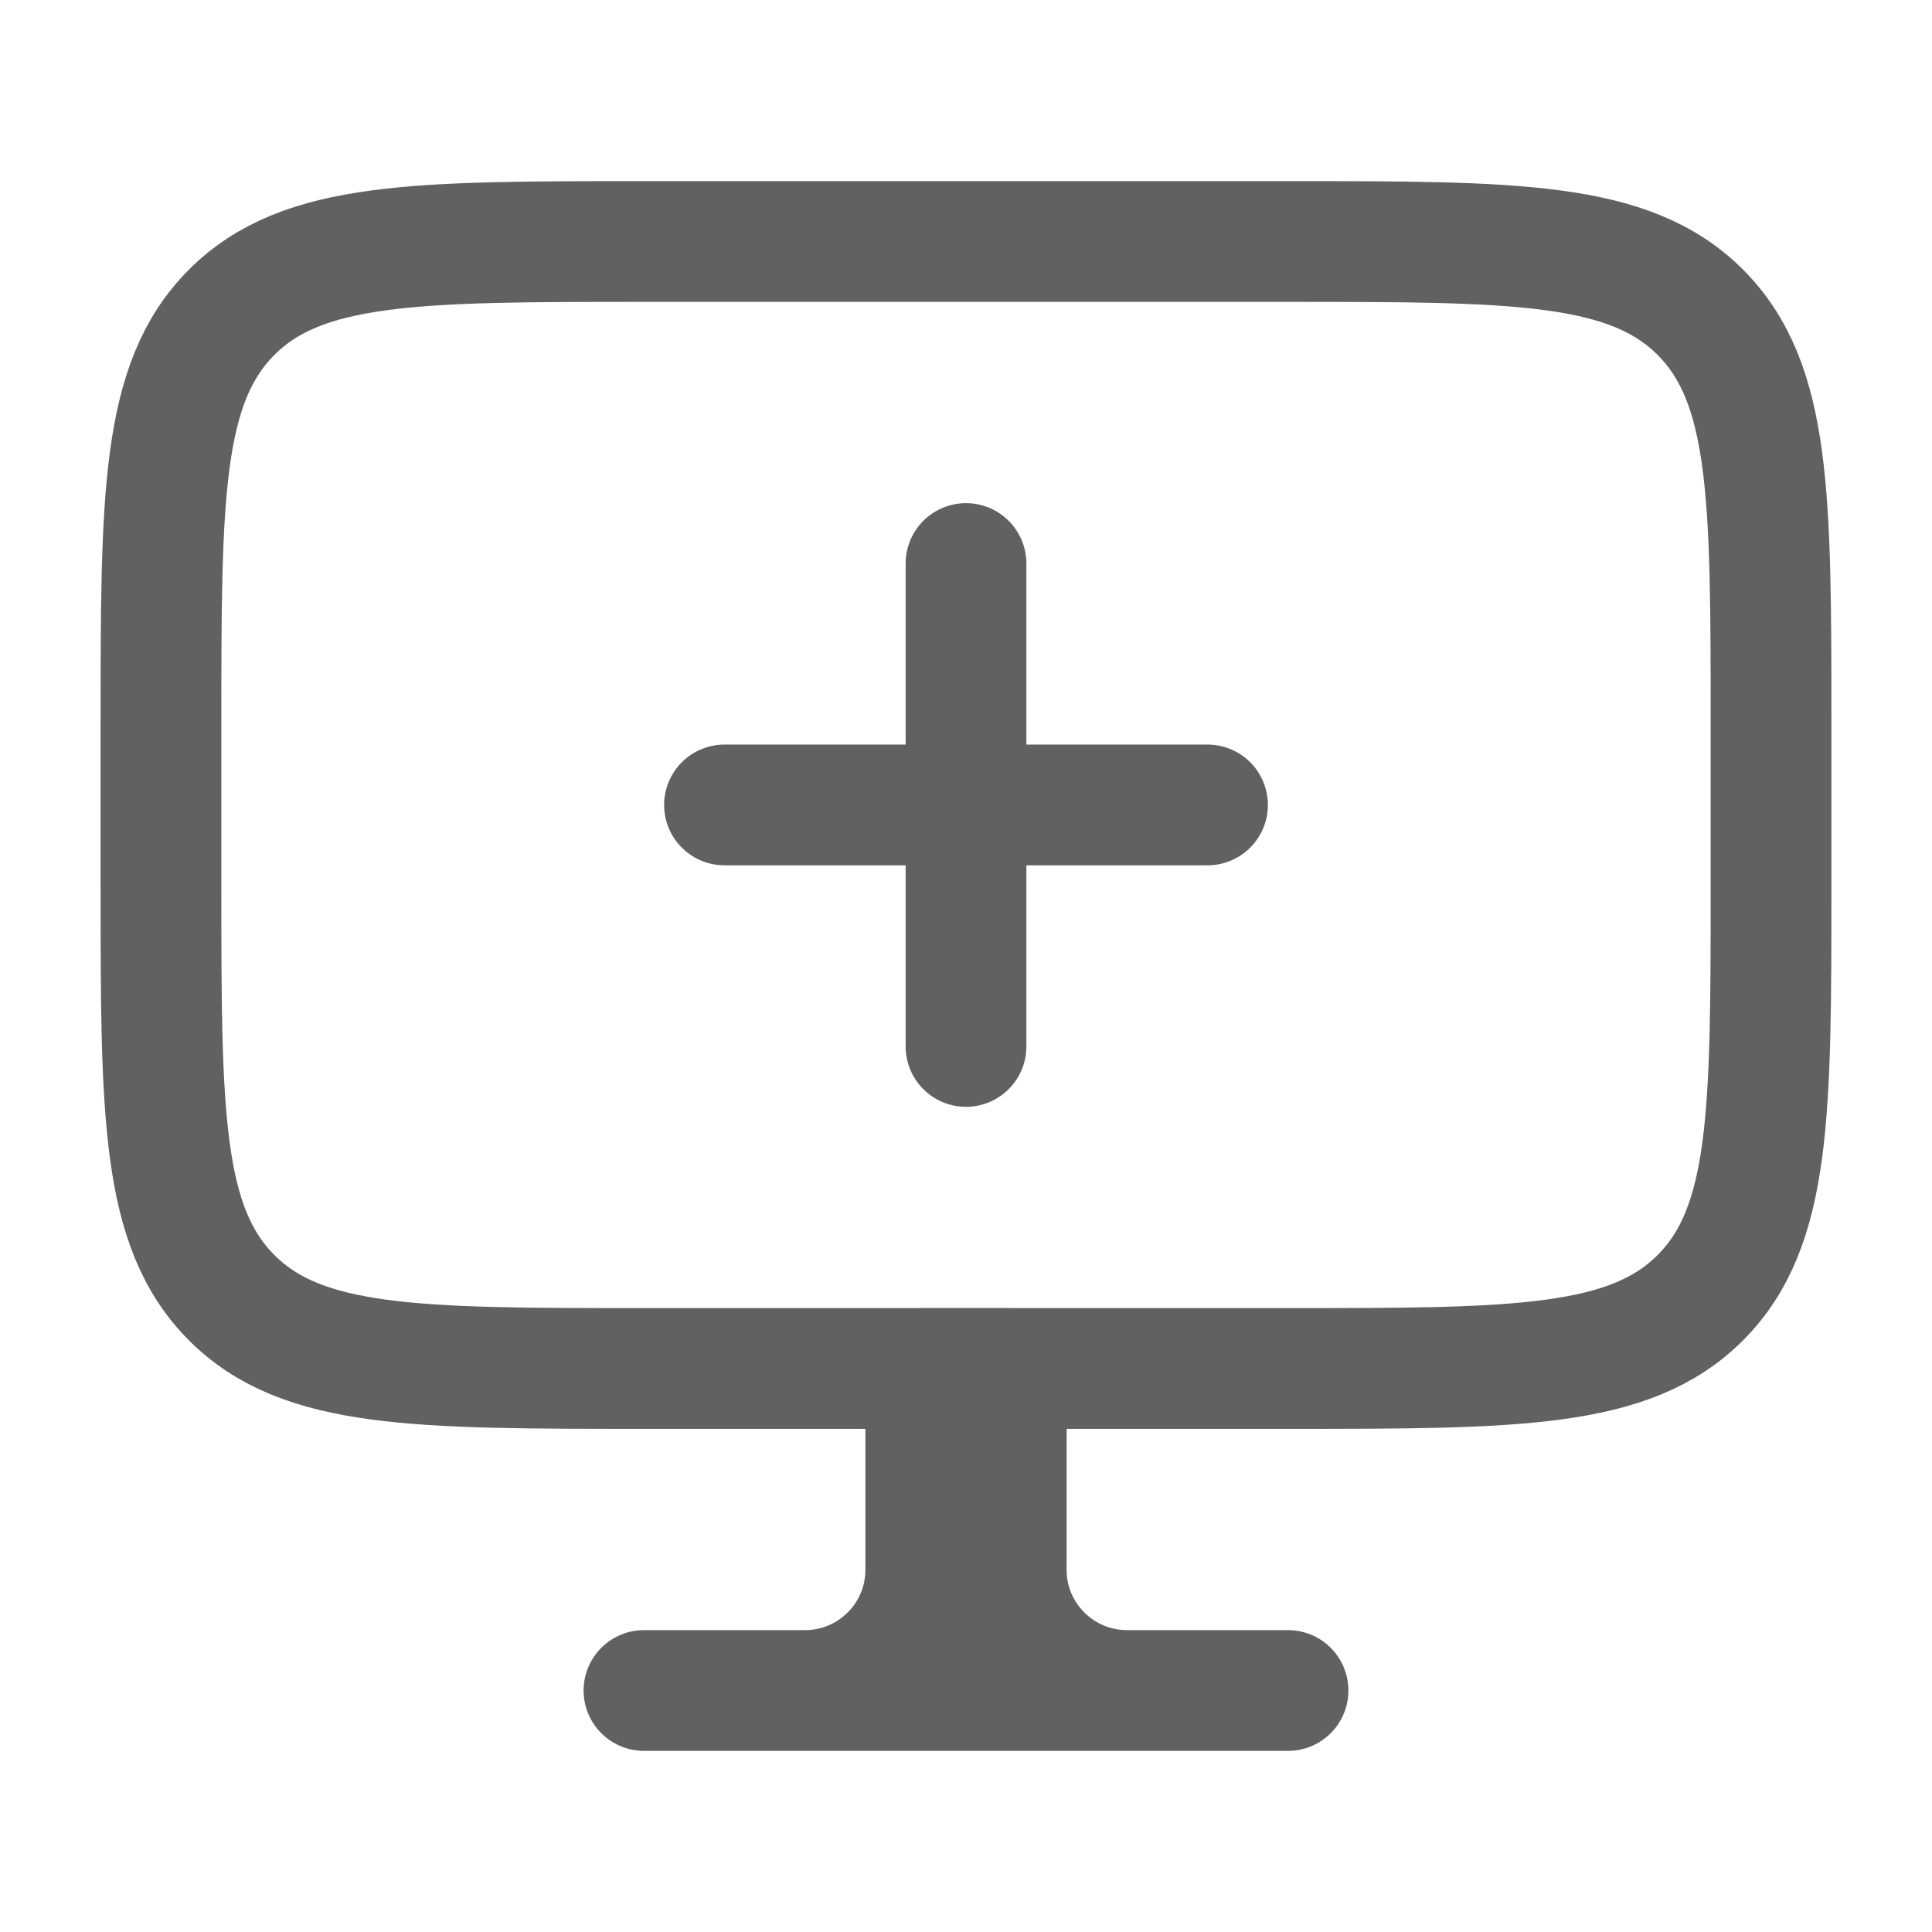 <svg xmlns="http://www.w3.org/2000/svg" width="22" height="22" viewBox="0 0 22 22" fill="none"><path d="M12.833 19.25H14.667M12.833 19.25C12.074 19.25 11.458 18.634 11.458 17.875V15.584H11M12.833 19.25H9.167M11 15.584H10.542V17.875C10.542 18.634 9.926 19.25 9.167 19.25M11 15.584V19.25M9.167 19.25H7.333" stroke="#616161" stroke-width="1.375" stroke-linecap="round" stroke-linejoin="round"></path><path d="M14.667 2.75H7.333C4.741 2.75 3.444 2.75 2.639 3.555C1.833 4.361 1.833 5.657 1.833 8.25V10.083C1.833 12.676 1.833 13.972 2.639 14.778C3.444 15.583 4.741 15.583 7.333 15.583H14.667C17.259 15.583 18.556 15.583 19.361 14.778C20.167 13.972 20.167 12.676 20.167 10.083V8.25C20.167 5.657 20.167 4.361 19.361 3.555C18.556 2.75 17.259 2.75 14.667 2.75Z" stroke="#616161" stroke-width="1.375" stroke-linecap="round" stroke-linejoin="round"></path><path d="M8.25 9.166H11M11 9.166H13.75M11 9.166V6.417M11 9.166V11.916" stroke="#616161" stroke-width="1.375" stroke-linecap="round" stroke-linejoin="round"></path></svg>